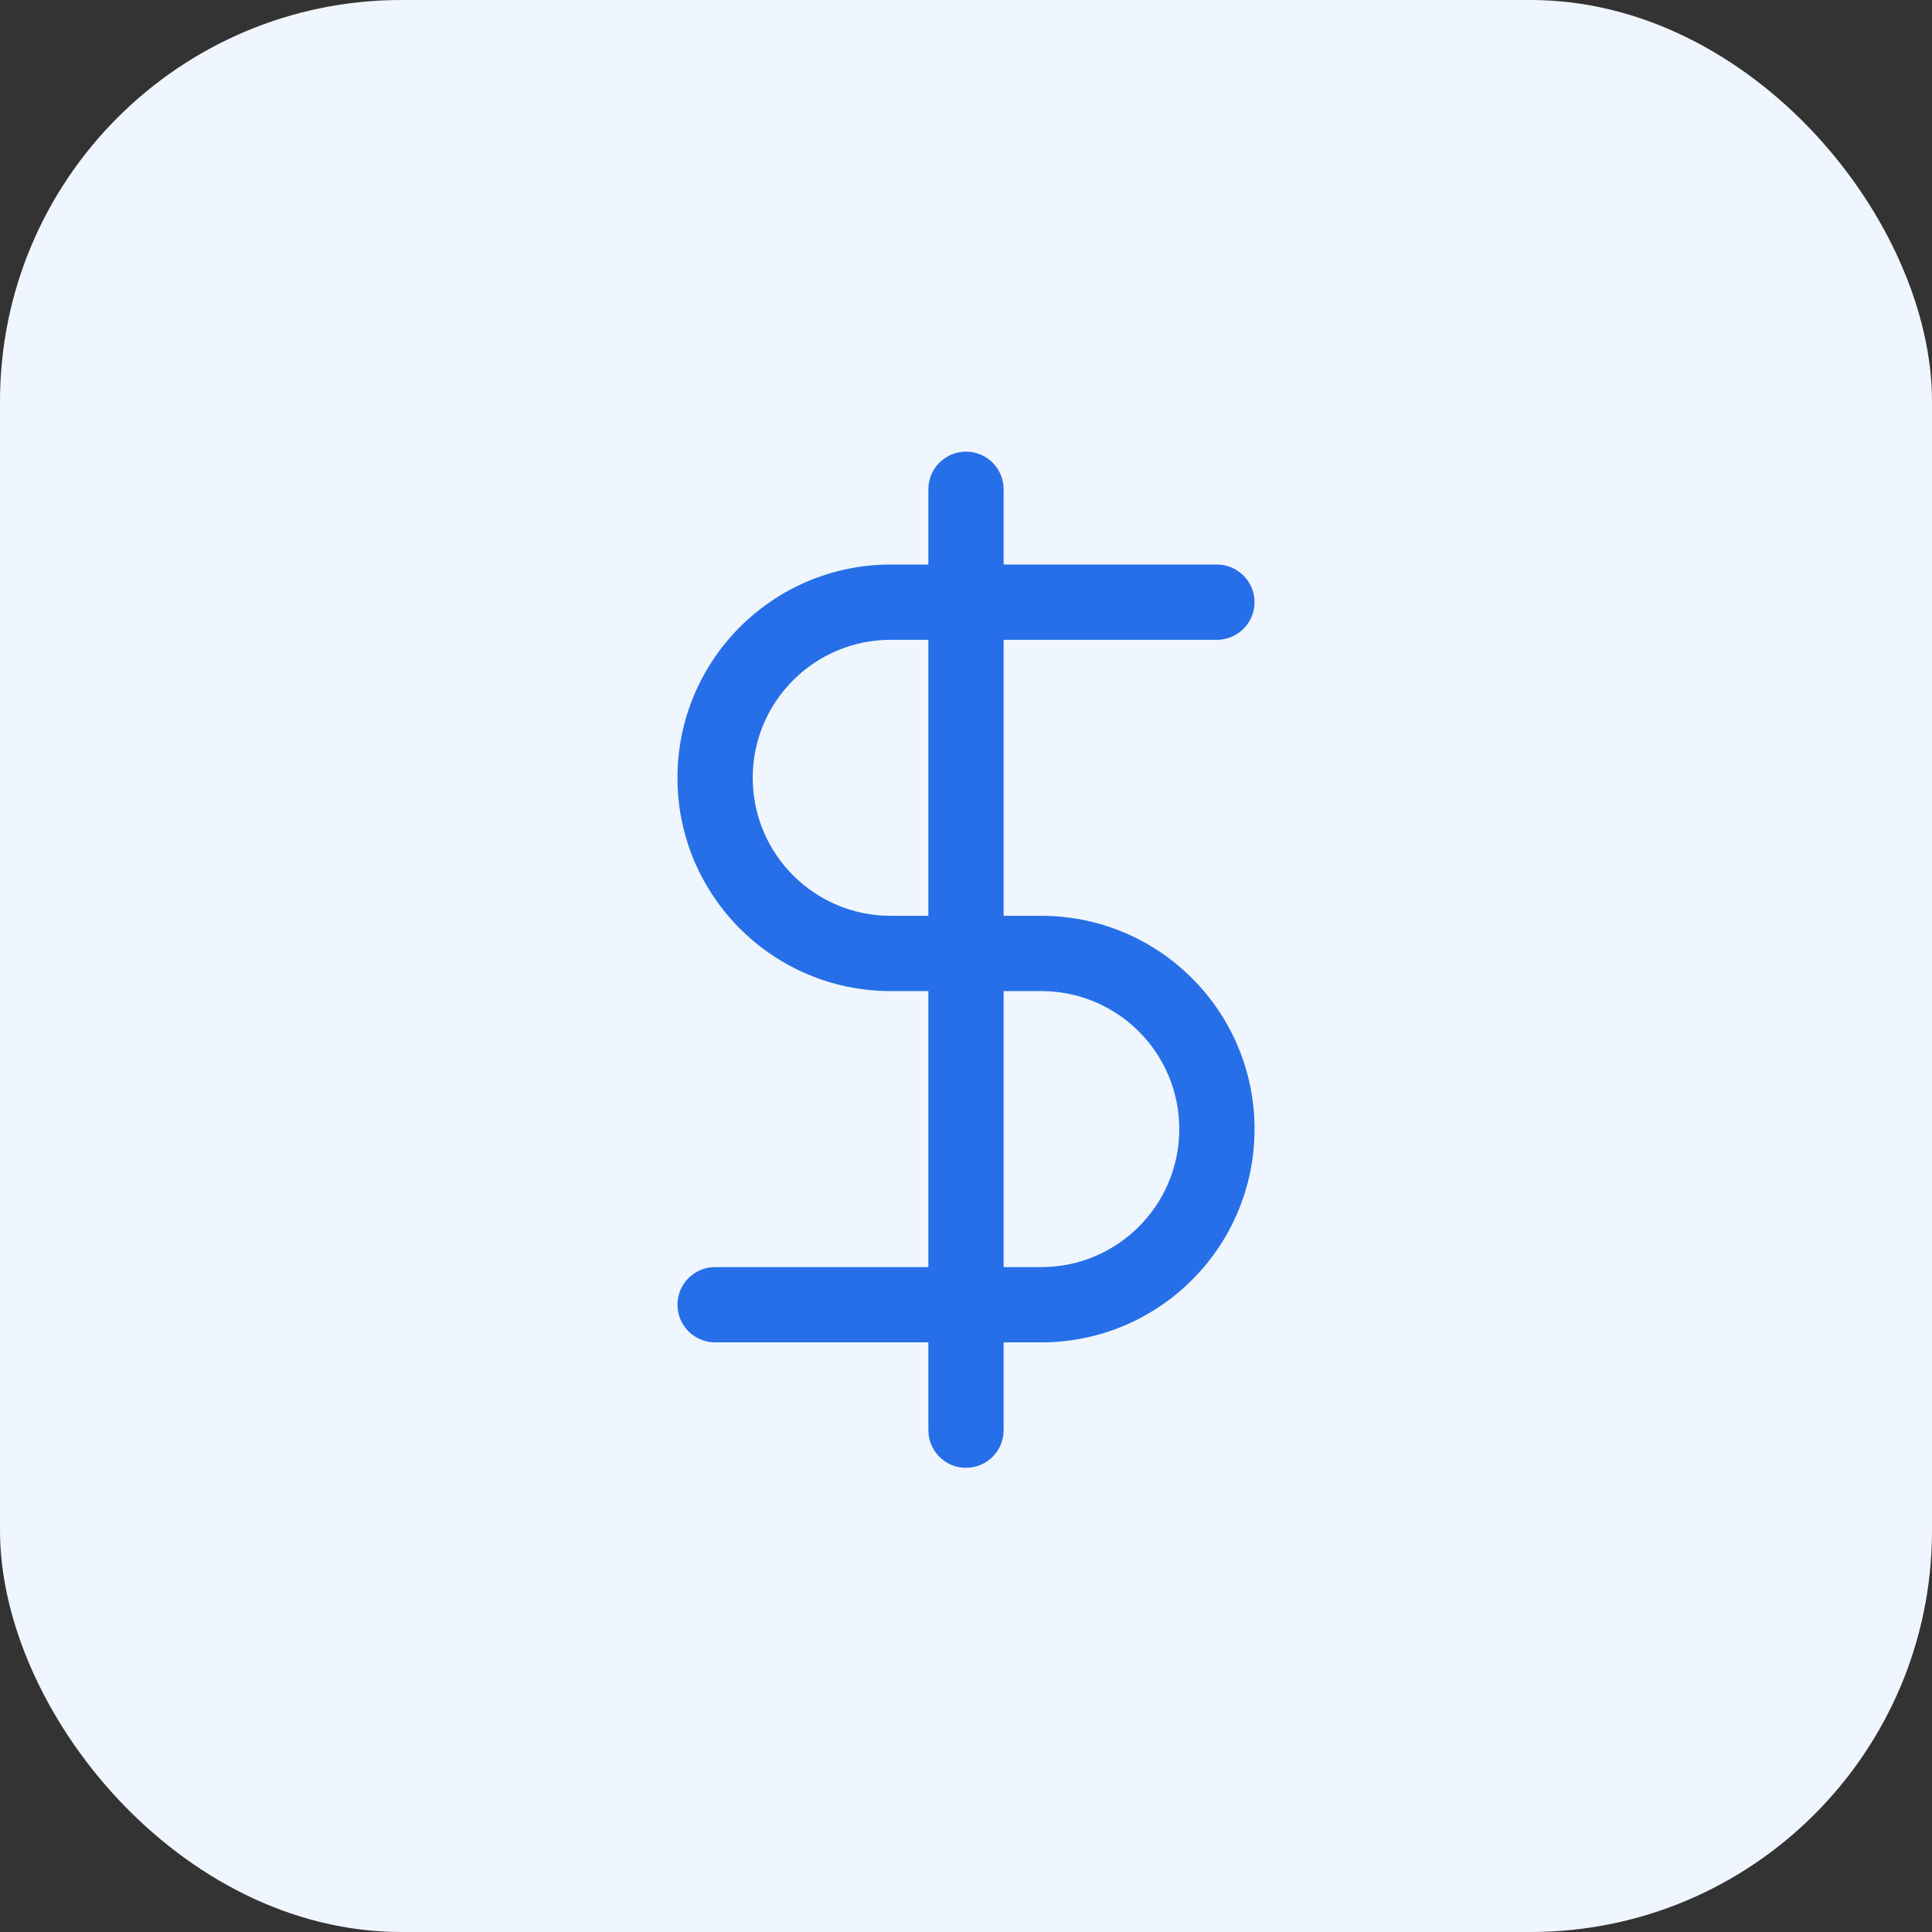 <svg fill="none" xmlns="http://www.w3.org/2000/svg" viewBox="0 0 77 77" class="design-iconfont">
  <rect x="0" y="0" width="77" height="77" fill="#333333" stroke="none"/>
  <rect width="77" height="77" rx="16" fill="#F0F6FF"/>
  <path fill-rule="evenodd" clip-rule="evenodd" d="M27 31C27 26.306 30.806 22.5 35.5 22.5H48.5C49.328 22.5 50 23.172 50 24C50 24.828 49.328 25.5 48.5 25.5H35.5C32.462 25.5 30 27.962 30 31C30 34.038 32.462 36.5 35.5 36.5H39.5C40.328 36.5 41 37.172 41 38C41 38.828 40.328 39.5 39.5 39.5H35.5C30.806 39.5 27 35.694 27 31Z" fill="#266FE8"/>
  <path fill-rule="evenodd" clip-rule="evenodd" d="M38.5 18C39.328 18 40 18.672 40 19.5V57C40 57.828 39.328 58.5 38.5 58.5C37.672 58.5 37 57.828 37 57V19.5C37 18.672 37.672 18 38.5 18Z" fill="#266FE8"/>
  <path fill-rule="evenodd" clip-rule="evenodd" d="M50 45C50 40.306 46.194 36.5 41.5 36.5H38.5C37.672 36.5 37 37.172 37 38C37 38.828 37.672 39.5 38.5 39.5H41.5C44.538 39.5 47 41.962 47 45C47 48.038 44.538 50.5 41.5 50.5H28.5C27.672 50.5 27 51.172 27 52C27 52.828 27.672 53.5 28.5 53.5H41.5C46.194 53.5 50 49.694 50 45Z" fill="#266FE8"/>
</svg>
